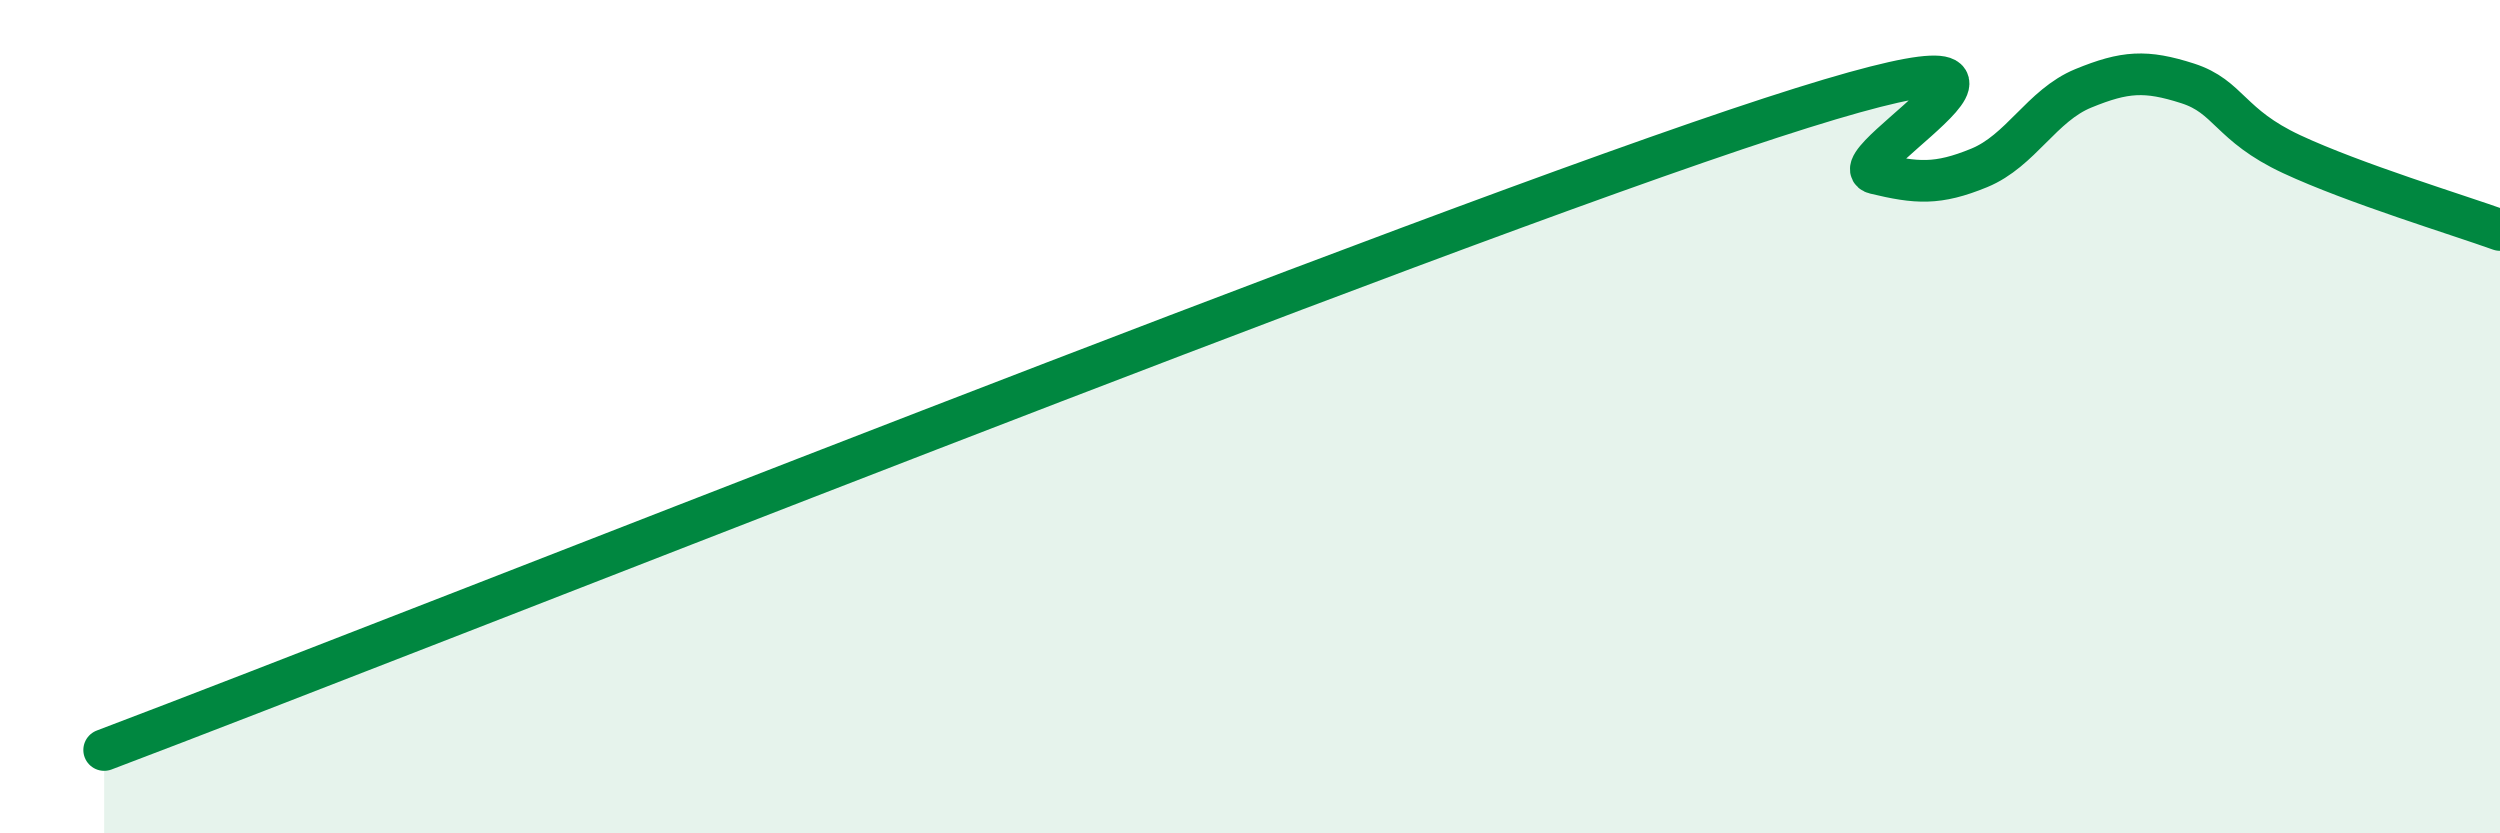 
    <svg width="60" height="20" viewBox="0 0 60 20" xmlns="http://www.w3.org/2000/svg">
      <path
        d="M 2.5,18 C 10.5,14.97 34,5.6 42.5,2.83 C 51,0.06 44,3.92 45,4.16 C 46,4.4 46.5,4.44 47.5,4.03 C 48.5,3.62 49,2.53 50,2.12 C 51,1.71 51.5,1.68 52.5,2 C 53.5,2.32 53.5,3 55,3.7 C 56.5,4.4 59,5.16 60,5.52L60 20L2.5 20Z"
        fill="#008740"
        opacity="0.1"
        stroke-linecap="round"
        stroke-linejoin="round"
      />
      <path
        d="M 2.5,18 C 10.5,14.97 34,5.6 42.5,2.83 C 51,0.06 44,3.92 45,4.16 C 46,4.4 46.5,4.44 47.5,4.03 C 48.5,3.62 49,2.53 50,2.12 C 51,1.71 51.5,1.68 52.5,2 C 53.5,2.32 53.5,3 55,3.7 C 56.5,4.4 59,5.16 60,5.52"
        stroke="#008740"
        stroke-width="1"
        fill="none"
        stroke-linecap="round"
        stroke-linejoin="round"
      />
    </svg>
  